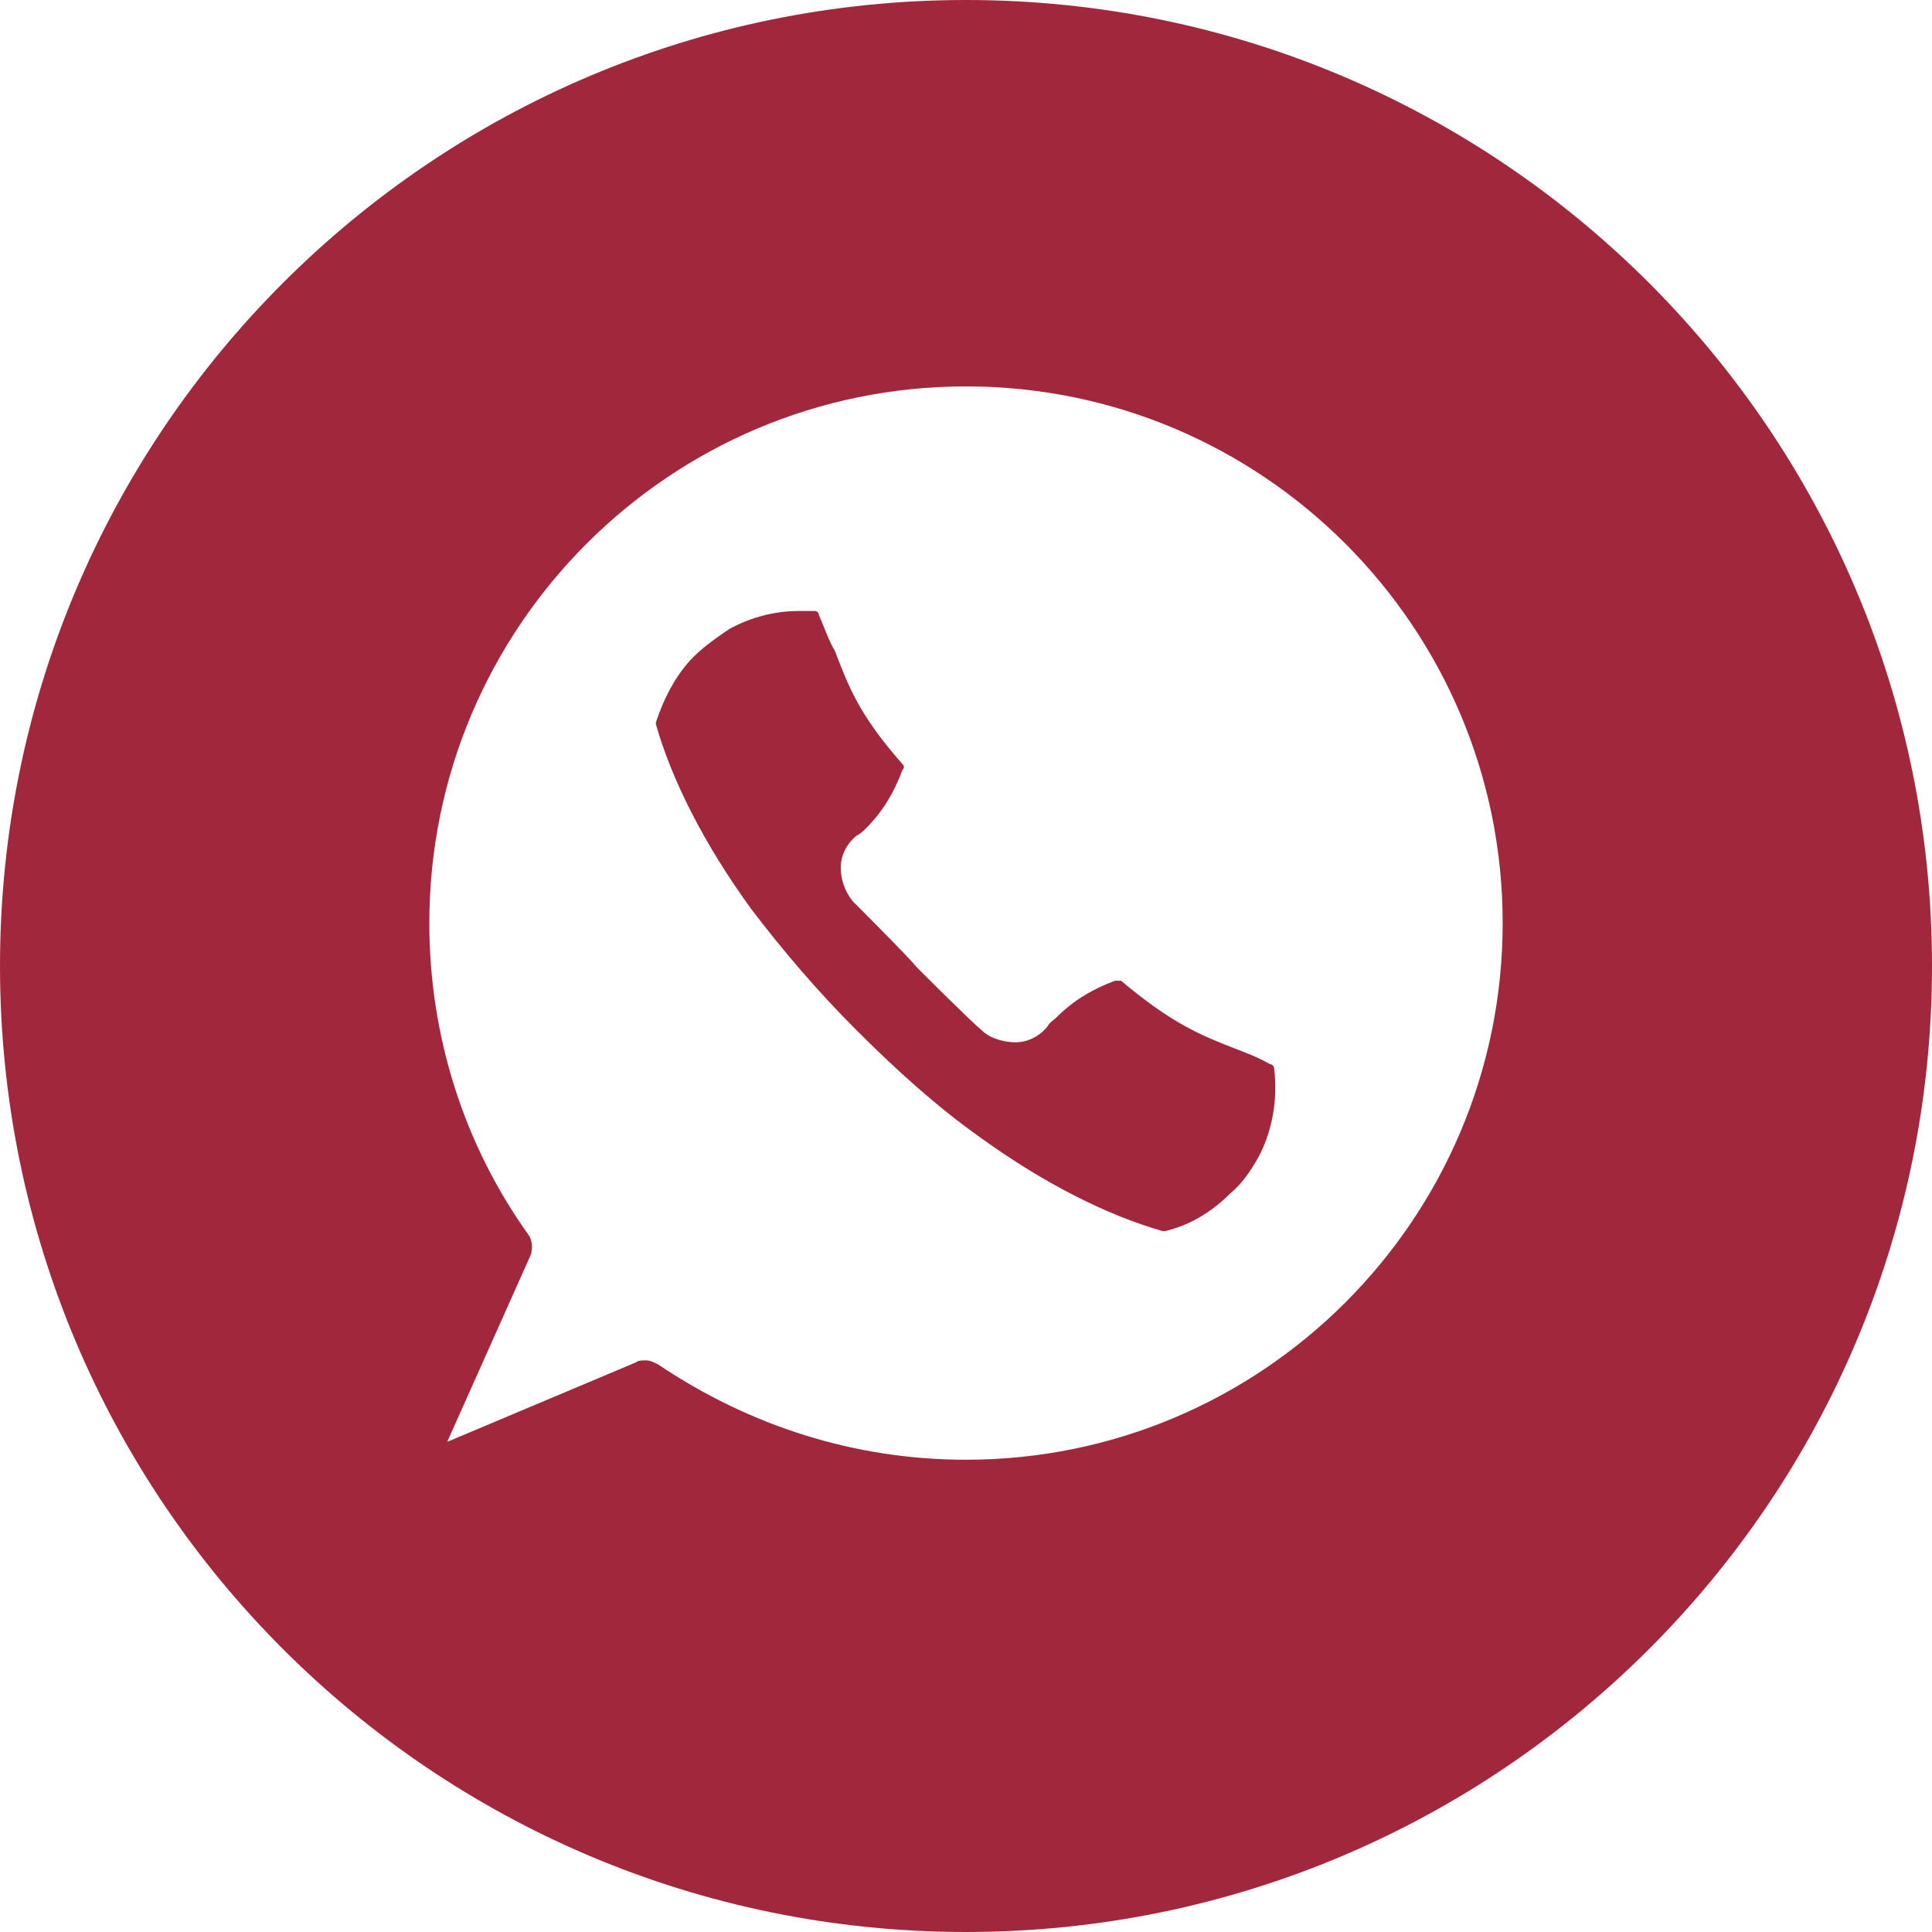 <?xml version="1.0" encoding="UTF-8"?> <svg xmlns="http://www.w3.org/2000/svg" width="45" height="45" viewBox="0 0 45 45" fill="none"><path d="M22.5 0C34.926 0 45 10.074 45 22.5C45 34.926 34.926 45 22.5 45C10.074 45 0 34.926 0 22.5C0 10.074 10.074 0 22.5 0ZM22.5 9C15.602 9 10 14.602 10 21.5C10 24.093 10.787 26.639 12.315 28.769C12.407 28.907 12.408 29.093 12.361 29.231L10.417 33.583L14.815 31.731C14.861 31.685 14.953 31.686 15.046 31.686C15.139 31.686 15.232 31.731 15.324 31.777C17.454 33.212 19.907 34 22.5 34C29.398 34 35 28.398 35 21.5C35 14.602 29.398 9 22.5 9ZM18.981 14.231C19.028 14.231 19.074 14.278 19.074 14.324C19.213 14.648 19.305 14.926 19.444 15.157C19.768 15.991 20 16.639 21.019 17.796C21.065 17.842 21.065 17.889 21.019 17.936C20.833 18.445 20.556 18.907 20.186 19.277C20.093 19.37 20.047 19.417 19.954 19.463C19.723 19.648 19.583 19.926 19.583 20.204C19.583 20.482 19.676 20.76 19.861 20.991C20.048 21.177 21.204 22.334 21.343 22.519C21.528 22.704 22.638 23.814 22.87 24C23.055 24.185 23.38 24.277 23.657 24.277C23.935 24.277 24.213 24.139 24.398 23.907C24.445 23.815 24.537 23.768 24.63 23.676C25 23.305 25.463 23.028 25.973 22.843H26.111C27.269 23.815 27.917 24.093 28.75 24.417C28.981 24.509 29.259 24.602 29.583 24.787C29.629 24.787 29.676 24.834 29.676 24.88C29.768 25.62 29.63 26.361 29.306 26.963C29.12 27.287 28.935 27.564 28.657 27.796C28.241 28.212 27.732 28.537 27.13 28.676H27.083C25.787 28.305 24.305 27.565 22.777 26.454C21.805 25.76 20.88 24.926 19.954 24C19.028 23.074 18.241 22.148 17.5 21.176C16.389 19.648 15.648 18.166 15.277 16.87V16.824C15.463 16.269 15.741 15.713 16.157 15.296C16.389 15.065 16.713 14.834 16.991 14.648C17.5 14.371 18.056 14.231 18.611 14.231H18.981Z" fill="#A1283C"></path></svg> 